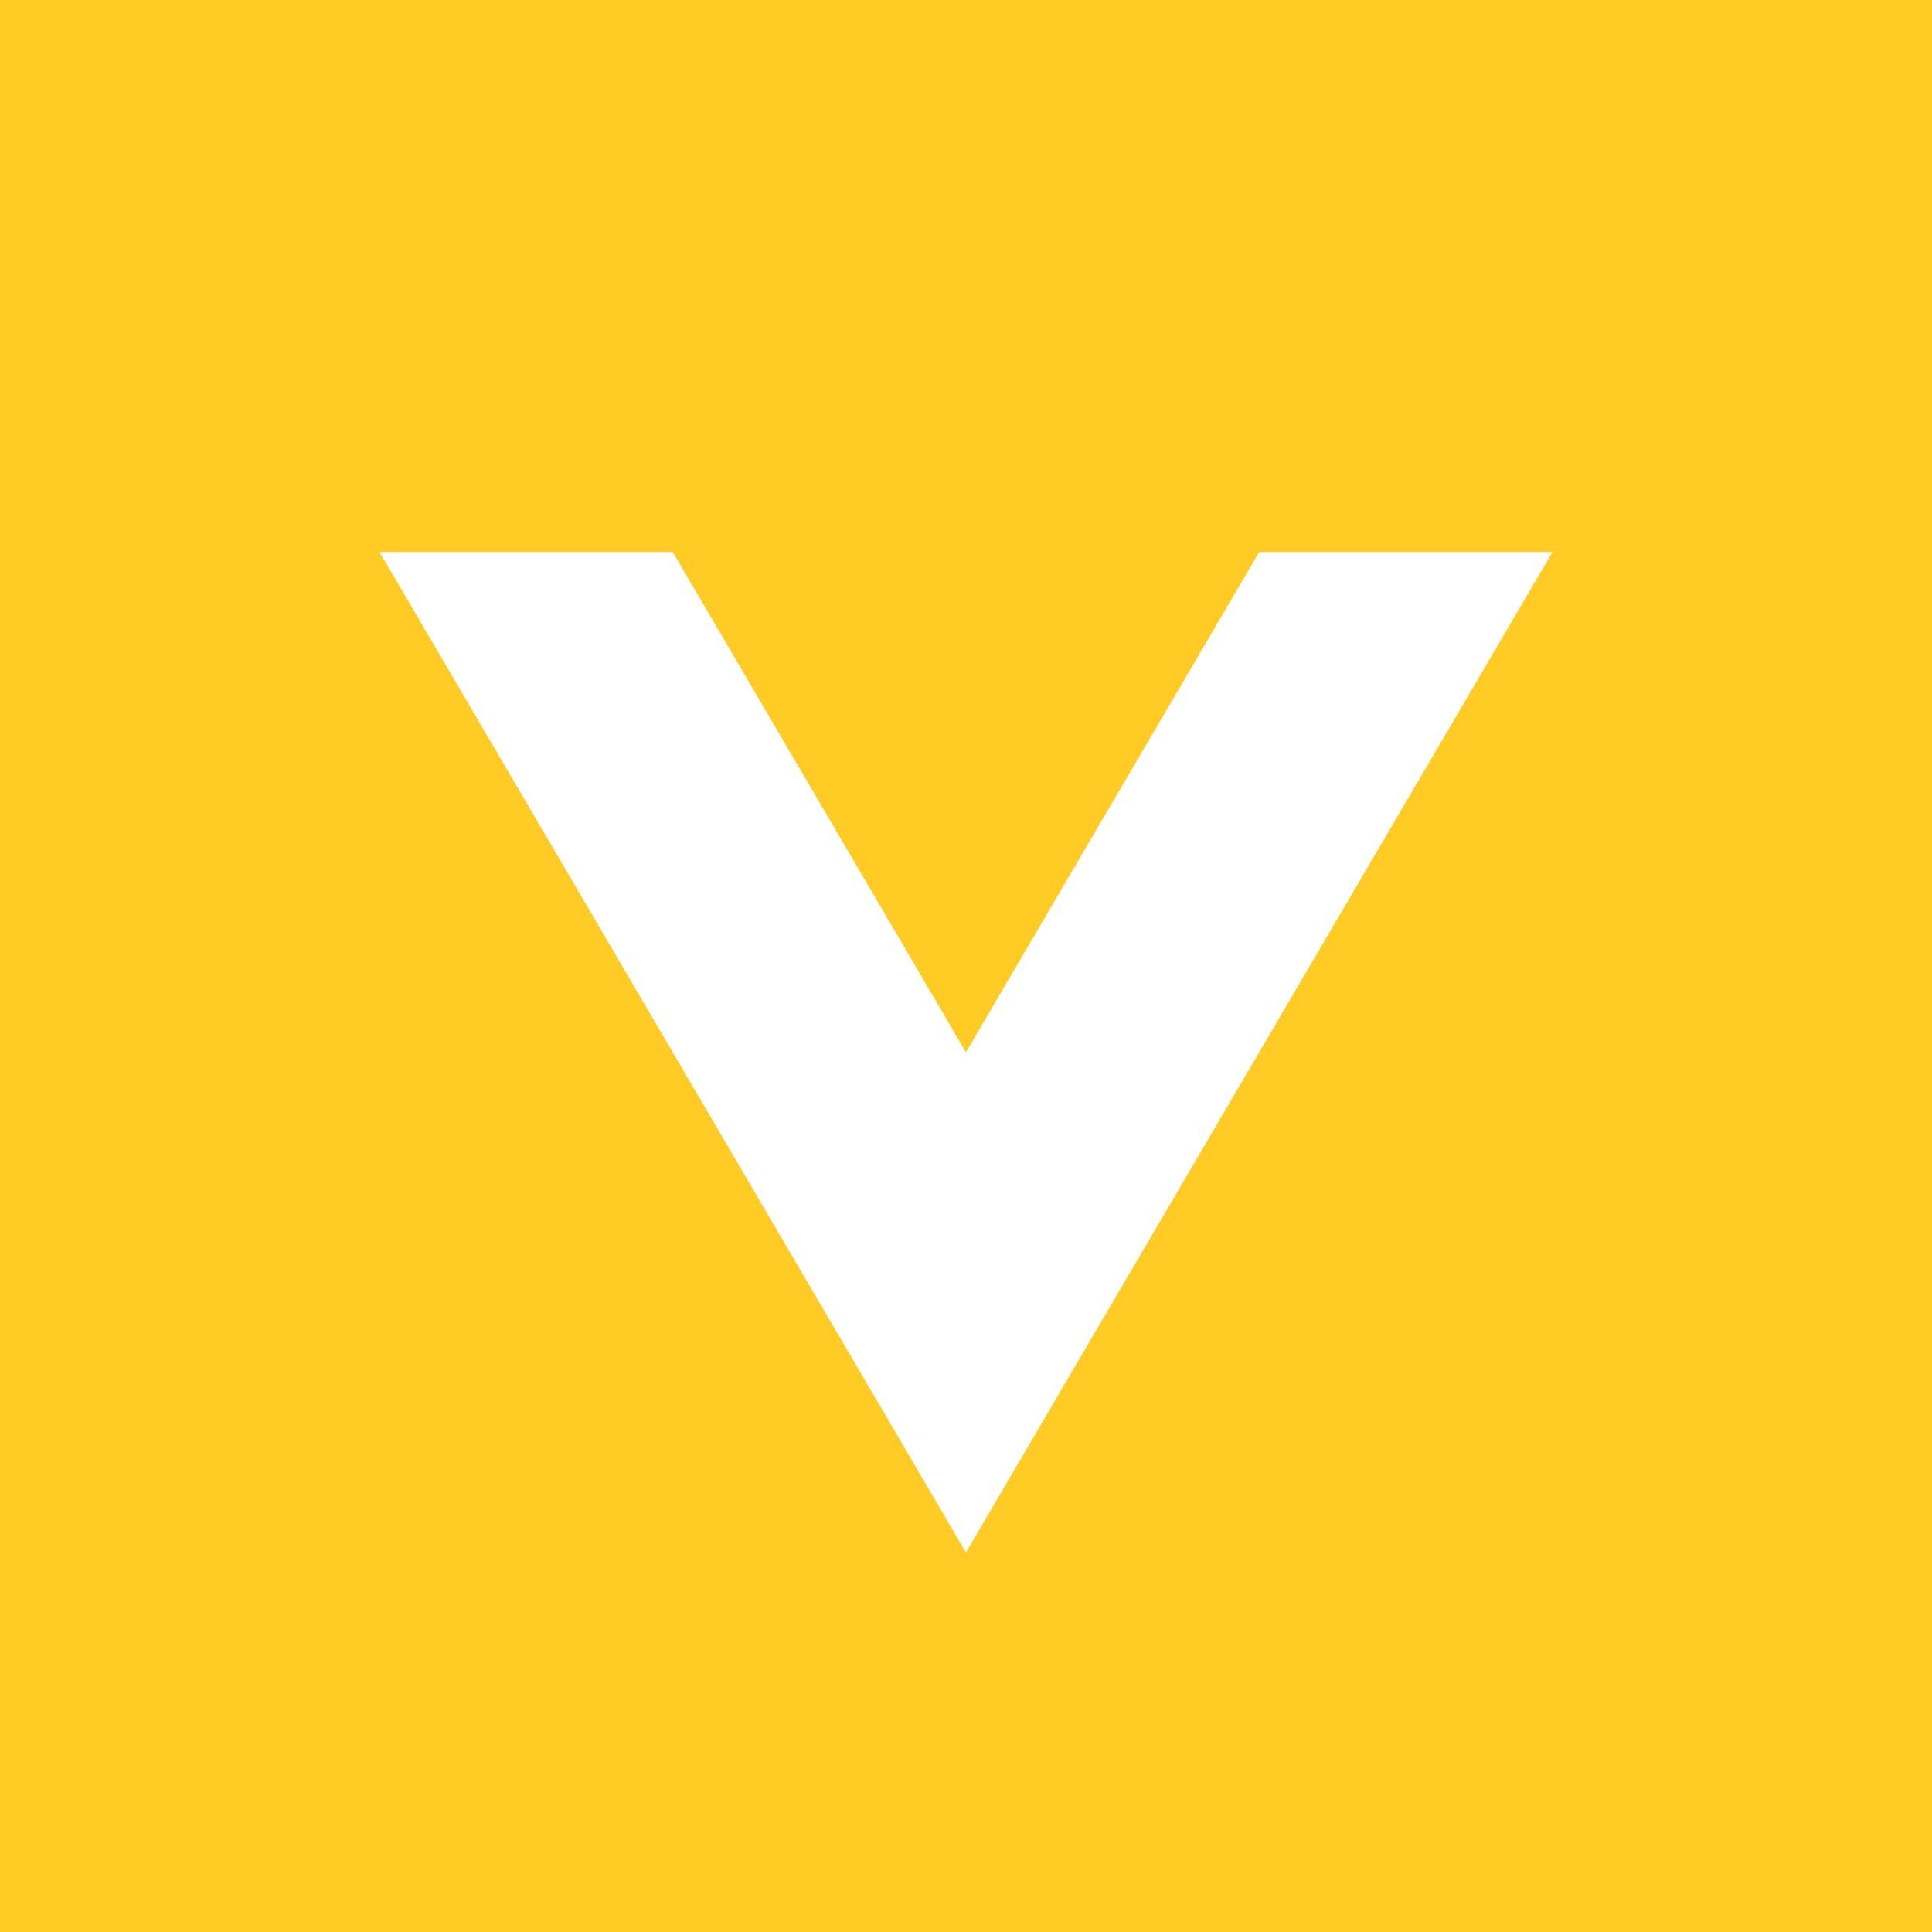 <!-- by TradingView --><svg width="56" height="56" xmlns="http://www.w3.org/2000/svg"><path fill="#FFCB24" d="M0 0h56v56H0z"/><path d="M36.499 16l-8.501 14.5L19.5 16H11l16.998 29L45 16h-8.501z" fill="#fff"/></svg>